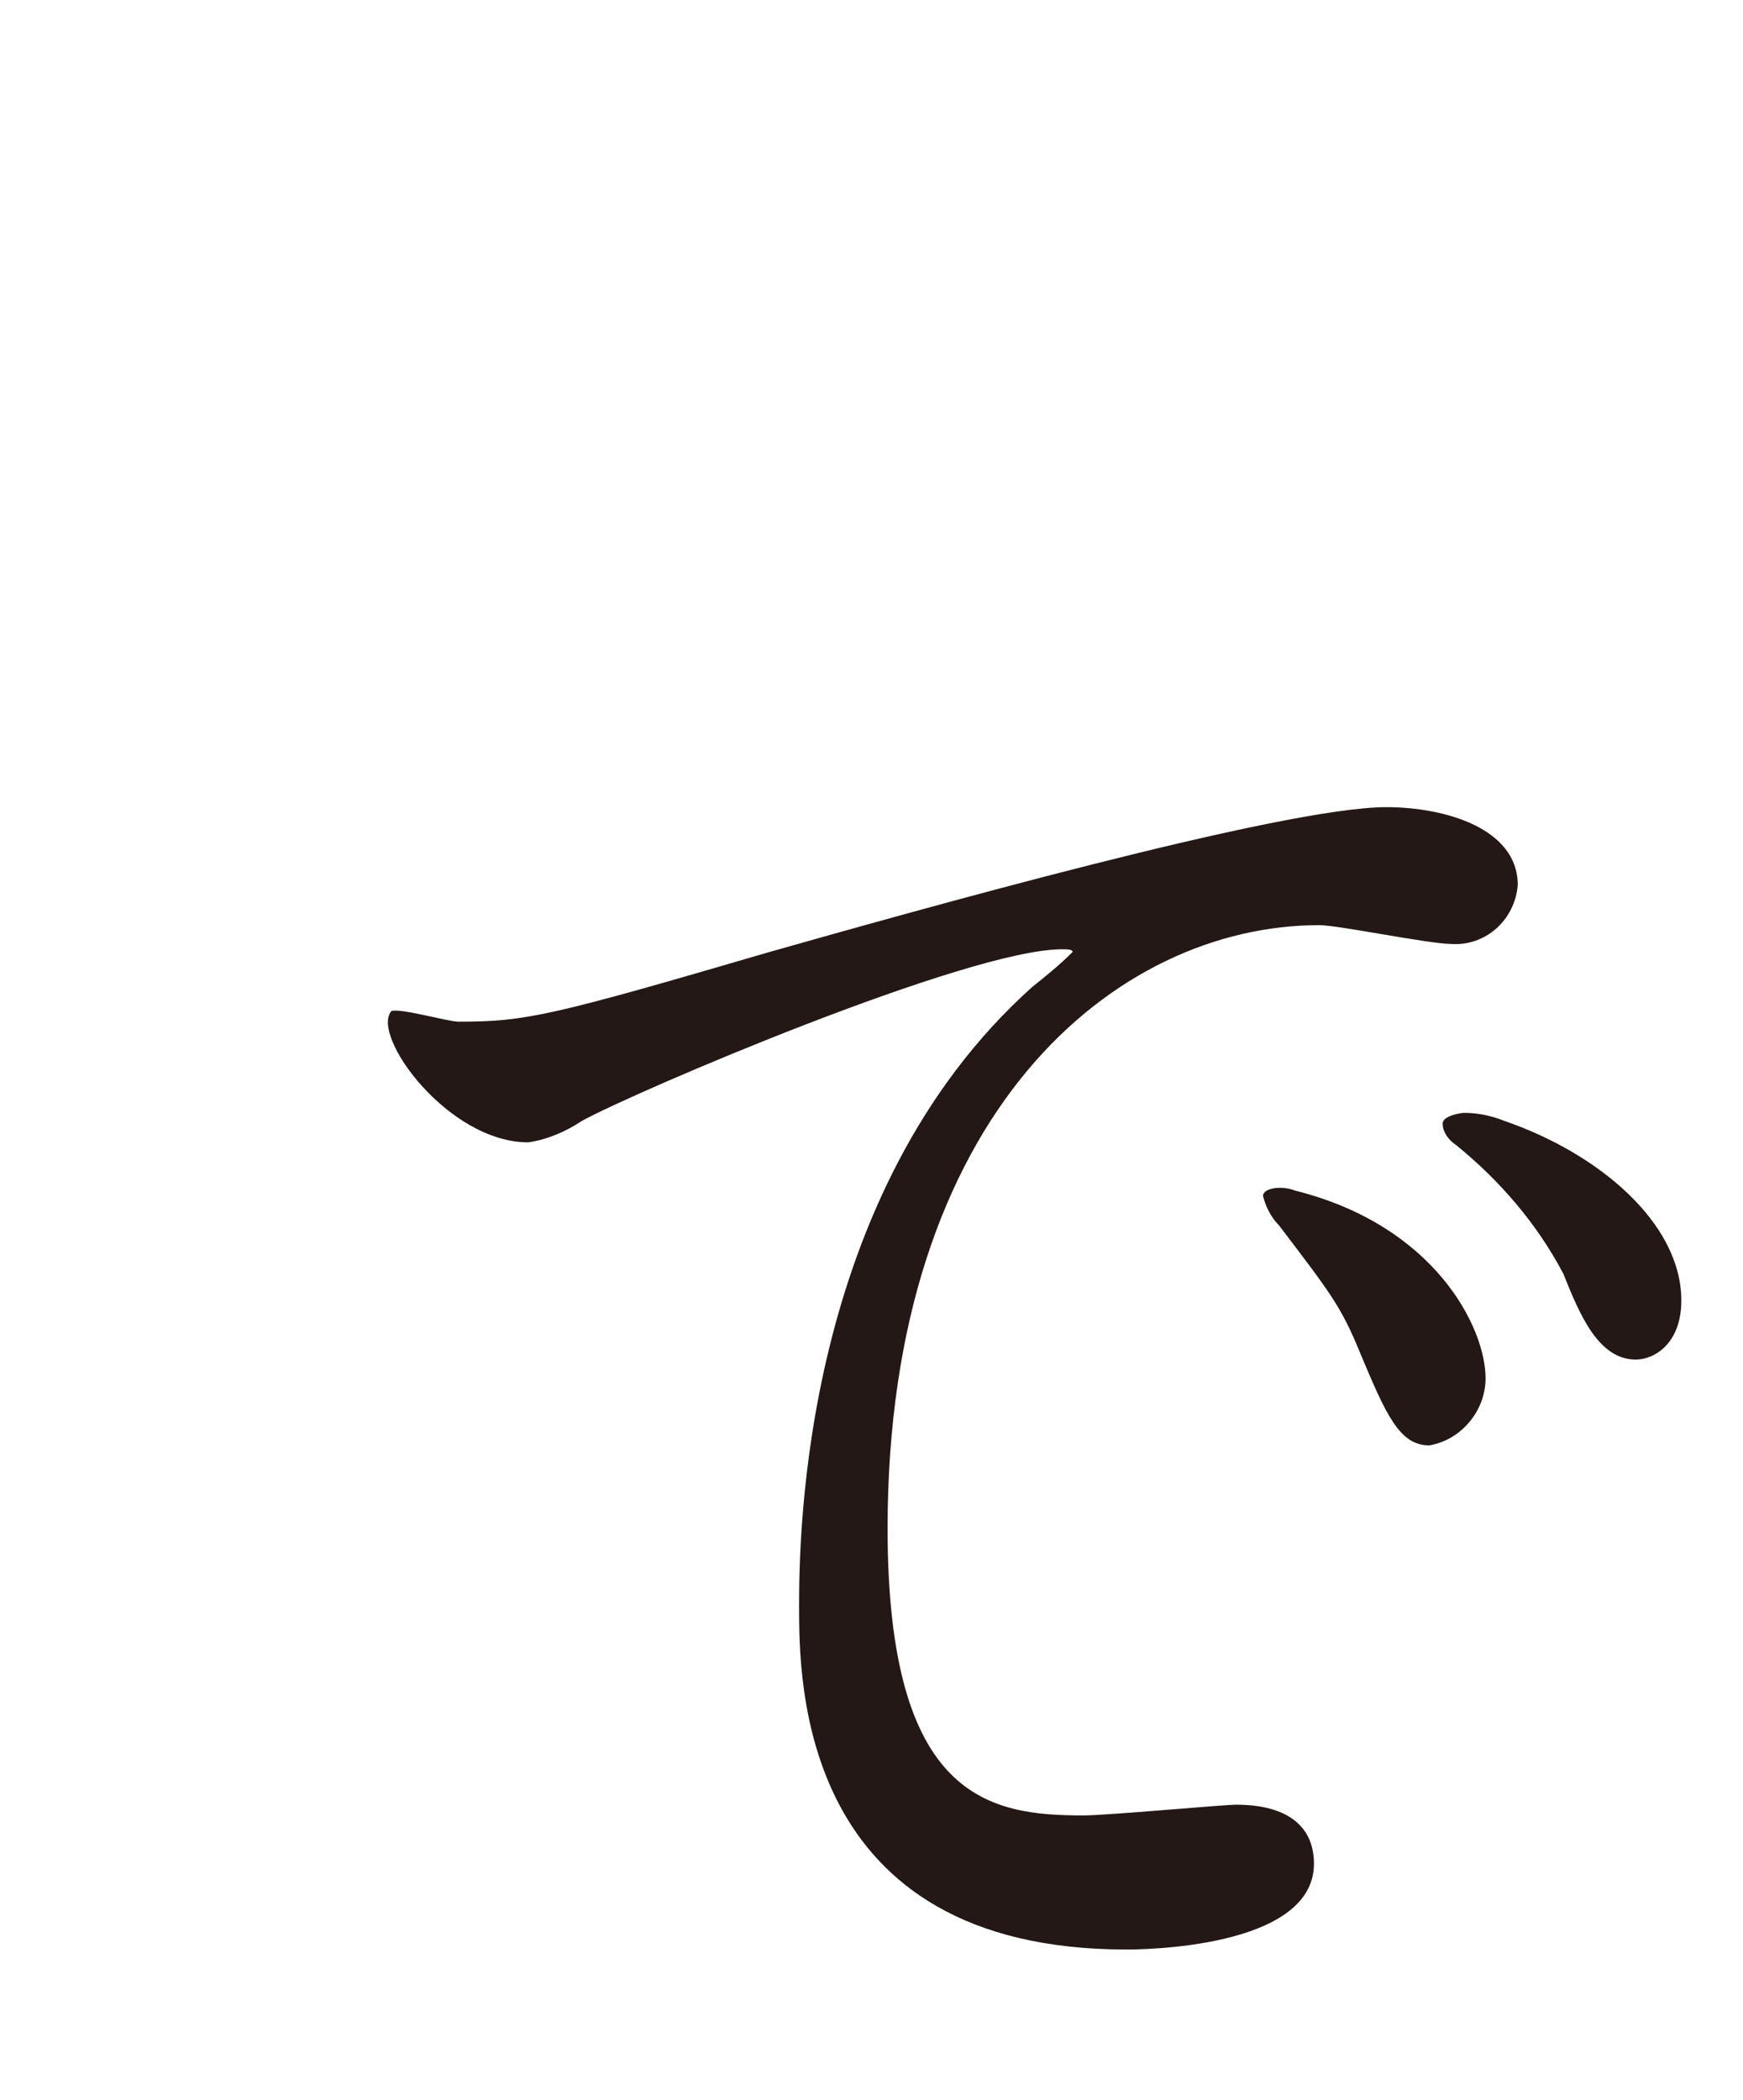 <?xml version="1.0" encoding="utf-8"?>
<!-- Generator: Adobe Illustrator 26.0.2, SVG Export Plug-In . SVG Version: 6.00 Build 0)  -->
<svg version="1.1" id="レイヤー_1" xmlns="http://www.w3.org/2000/svg" xmlns:xlink="http://www.w3.org/1999/xlink" x="0px"
	 y="0px" viewBox="0 0 65 78.3" style="enable-background:new 0 0 65 78.3;" xml:space="preserve">
<style type="text/css">
	.st0{fill:#231815;}
</style>
<g id="レイヤー_2_00000183215643715660594570000008922080102665574051_">
	<g id="文字">
		<path class="st0" d="M17.1,38.1c2.5,0,3.4-0.2,11.6-2.6c5.3-1.5,19.1-5.4,23-5.4c2.2,0,4.9,0.8,4.9,2.9c-0.1,1.3-1.2,2.3-2.5,2.2
			c-0.8,0-4.2-0.7-4.9-0.7c-7.6,0-16.1,7-16.1,22.5c0,10.1,3.8,10.7,7.3,10.7c0.9,0,5.2-0.4,5.7-0.4c1.9,0,2.9,0.8,2.9,2.2
			c0,3.2-6.6,3.2-7,3.2c-12.2,0-12.2-10-12.2-12.8c0-2.6,0.1-15.4,8.7-23.1c0.5-0.4,1-0.8,1.5-1.3c0-0.1-0.2-0.1-0.4-0.1
			c-3.5,0-15.9,5.3-17.9,6.4c-0.6,0.4-1.3,0.7-2,0.8c-3,0-5.9-4-5.1-4.9C15,37.6,16.7,38.1,17.1,38.1z M55.4,51.4
			c0,1.2-0.9,2.3-2.1,2.5c-1.1,0-1.6-1.1-2.6-3.5c-0.7-1.7-1.1-2.2-3-4.7c-0.3-0.3-0.5-0.7-0.6-1.1c0-0.3,0.7-0.4,1.2-0.2
			C53.5,45.7,55.4,49.5,55.4,51.4z M62.7,48.5c0,1.6-1,2.2-1.7,2.2c-1.4,0-2.1-1.7-2.7-3.2c-1-1.9-2.4-3.5-4-4.8
			c-0.3-0.2-0.5-0.5-0.5-0.8s0.7-0.4,0.8-0.4c0.5,0,1,0.1,1.5,0.3C59.6,43,62.7,45.6,62.7,48.5z"/>
	</g>
</g>
</svg>
